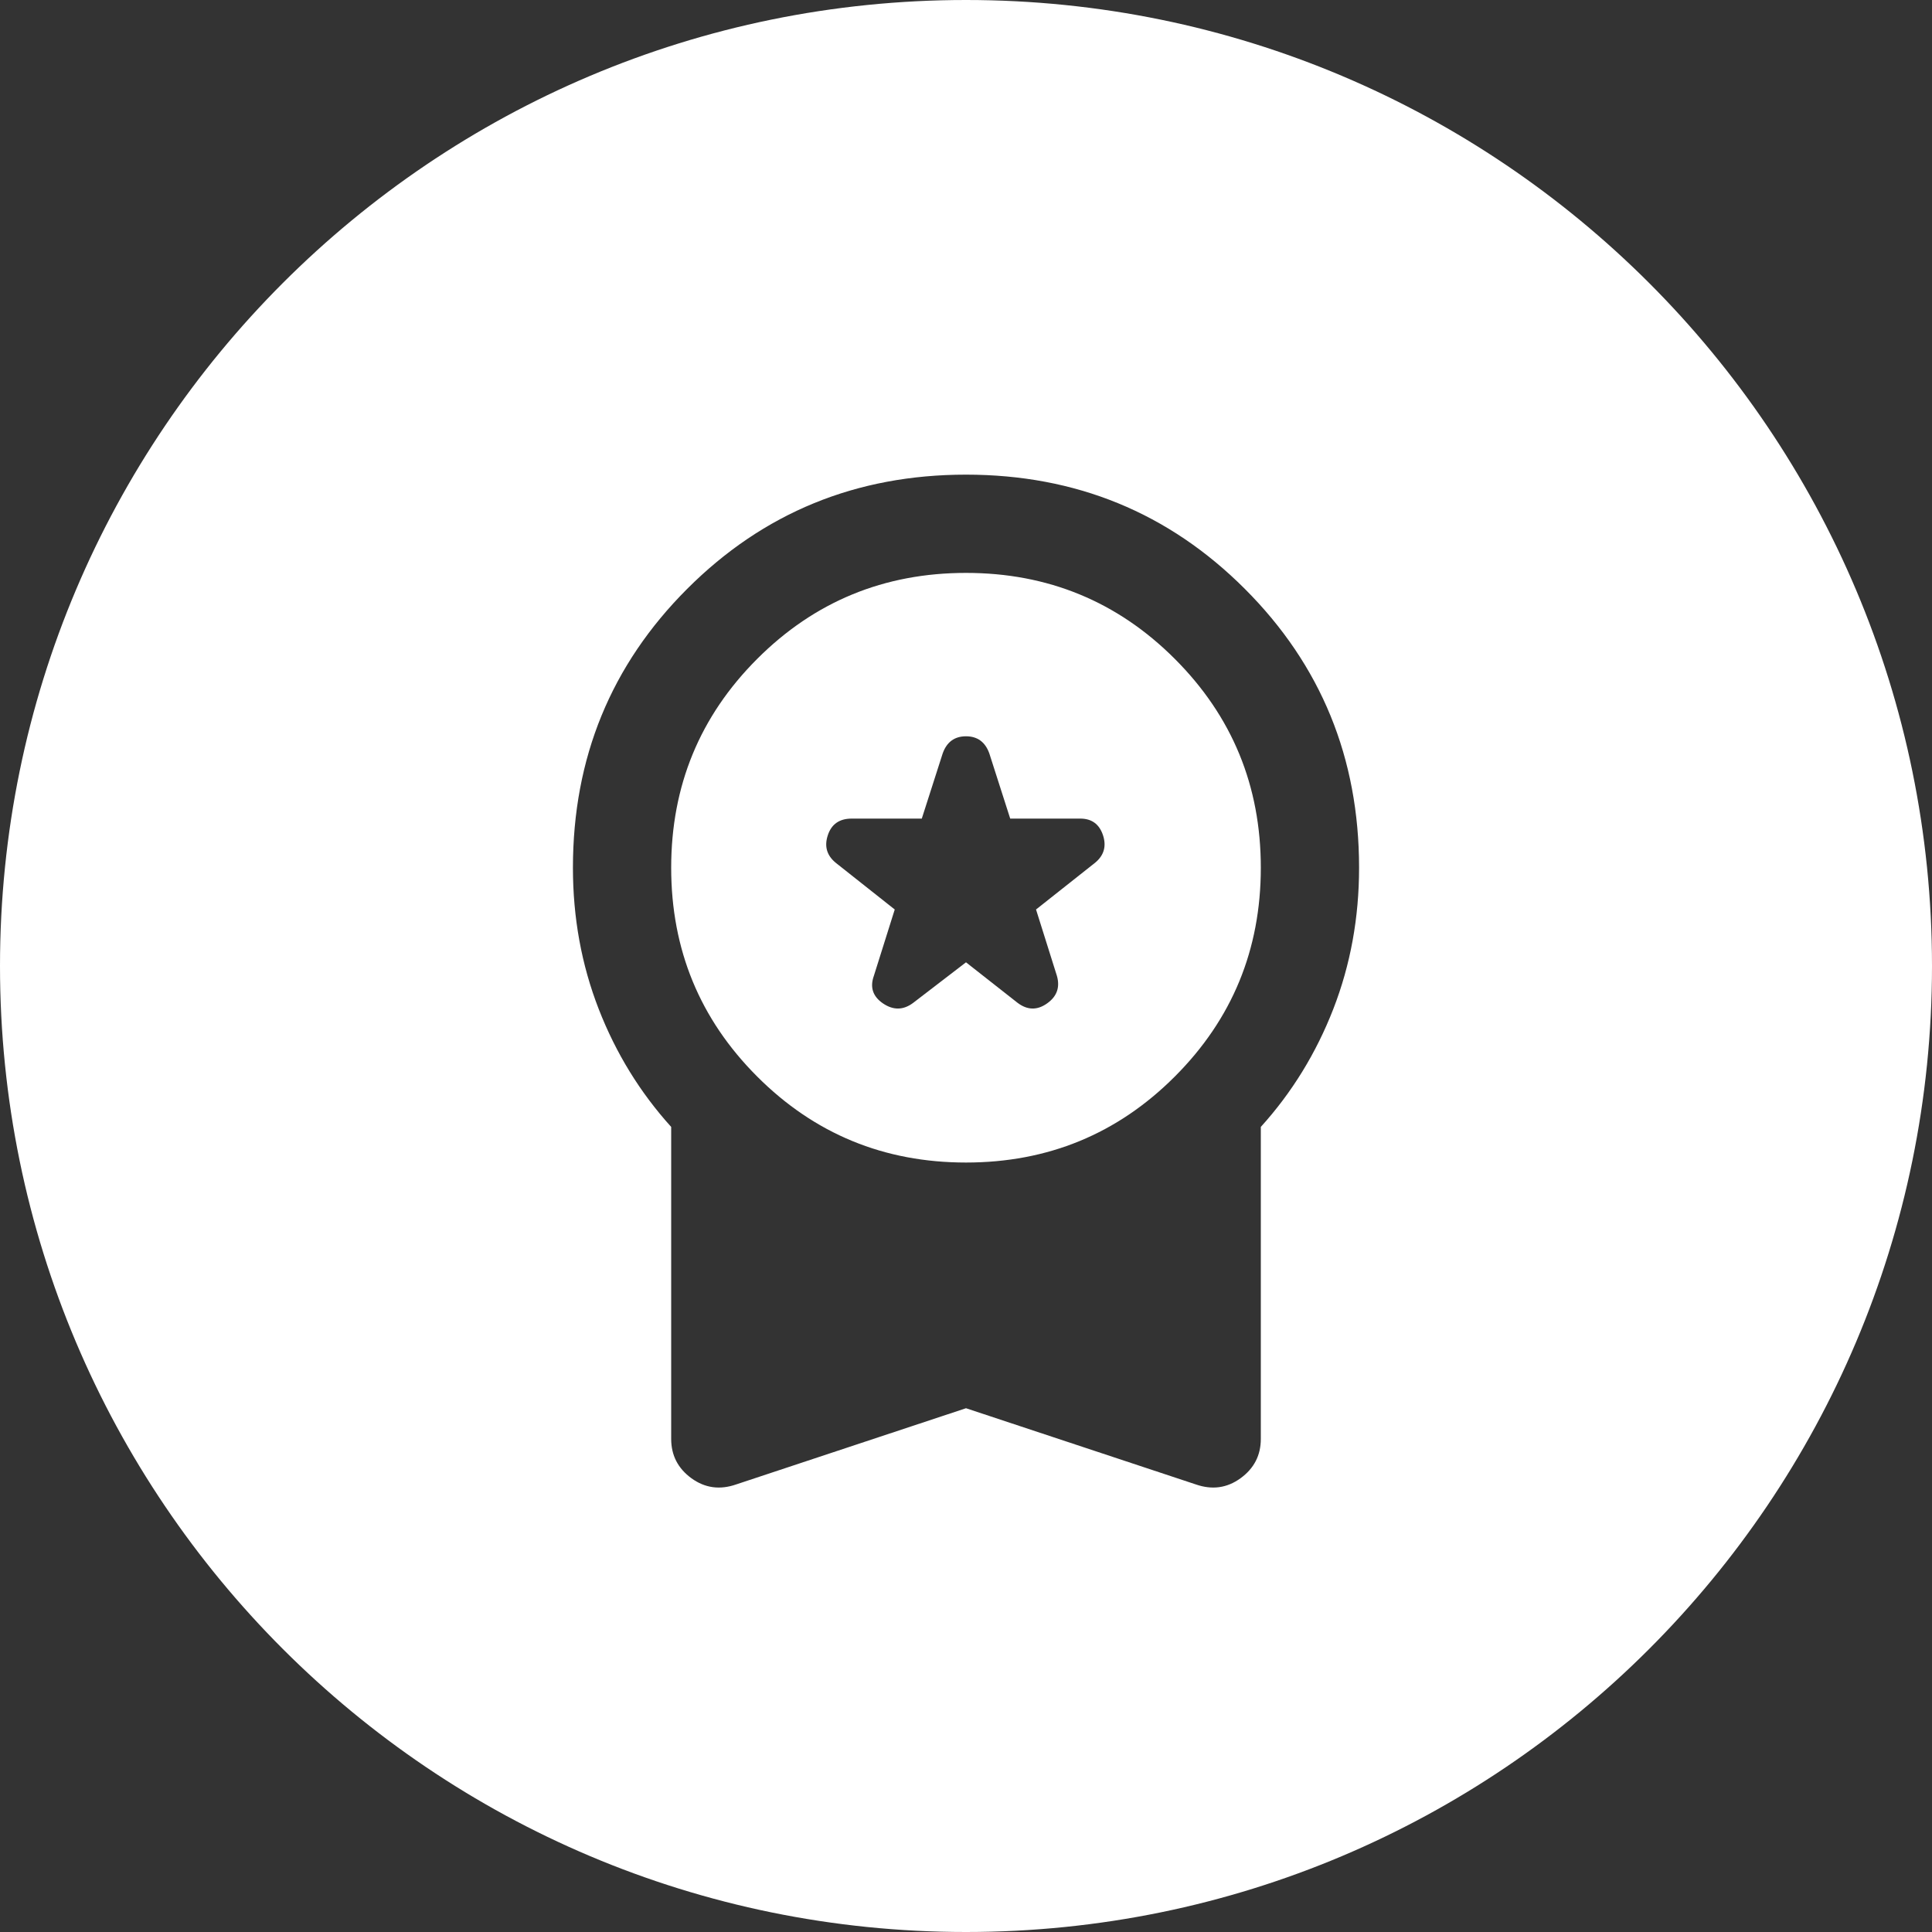 <?xml version="1.0" encoding="UTF-8"?> <svg xmlns="http://www.w3.org/2000/svg" width="77" height="77" viewBox="0 0 77 77" fill="none"><rect x="0" y="0" width="77" height="77" fill="#333333" stroke="none"/> <path fill-rule="evenodd" clip-rule="evenodd" d="M38.5 77C59.764 77 77 59.763 77 38.5C77 17.237 59.764 0 38.5 0C17.236 0 0 17.237 0 38.5C0 59.763 17.236 77 38.5 77ZM38.5 38.353L36.395 39.969C36.004 40.263 35.603 40.27 35.193 39.992C34.787 39.715 34.664 39.349 34.828 38.892L35.66 36.248L33.31 34.388C32.951 34.094 32.846 33.726 32.994 33.285C33.139 32.845 33.457 32.625 33.947 32.625H36.738L37.57 30.03C37.732 29.573 38.043 29.345 38.5 29.345C38.957 29.345 39.268 29.573 39.43 30.03L40.262 32.625H43.053C43.51 32.625 43.812 32.845 43.959 33.285C44.105 33.726 44 34.094 43.641 34.388L41.291 36.248L42.123 38.892C42.254 39.349 42.123 39.715 41.73 39.992C41.34 40.27 40.947 40.263 40.557 39.969L38.5 38.353ZM27.557 58.916C28.096 59.307 28.691 59.389 29.346 59.16L38.5 56.125L47.654 59.16C48.309 59.389 48.902 59.307 49.441 58.916C49.98 58.524 50.25 58.002 50.25 57.349V44.913C51.49 43.543 52.453 41.976 53.139 40.214C53.824 38.451 54.166 36.574 54.166 34.583C54.166 30.21 52.648 26.505 49.613 23.47C46.578 20.434 42.873 18.917 38.5 18.917C34.127 18.917 30.422 20.434 27.387 23.47C24.352 26.505 22.834 30.21 22.834 34.583C22.834 36.574 23.176 38.451 23.861 40.214C24.547 41.976 25.51 43.543 26.75 44.913V57.349C26.75 58.002 27.02 58.524 27.557 58.916ZM46.822 42.906C44.539 45.191 41.764 46.333 38.5 46.333C35.236 46.333 32.461 45.191 30.178 42.906C27.893 40.621 26.75 37.847 26.75 34.583C26.75 31.319 27.893 28.545 30.178 26.26C32.461 23.976 35.236 22.833 38.5 22.833C41.764 22.833 44.539 23.976 46.822 26.26C49.107 28.545 50.25 31.319 50.25 34.583C50.25 37.847 49.107 40.621 46.822 42.906Z" fill="white"></path> </svg> 